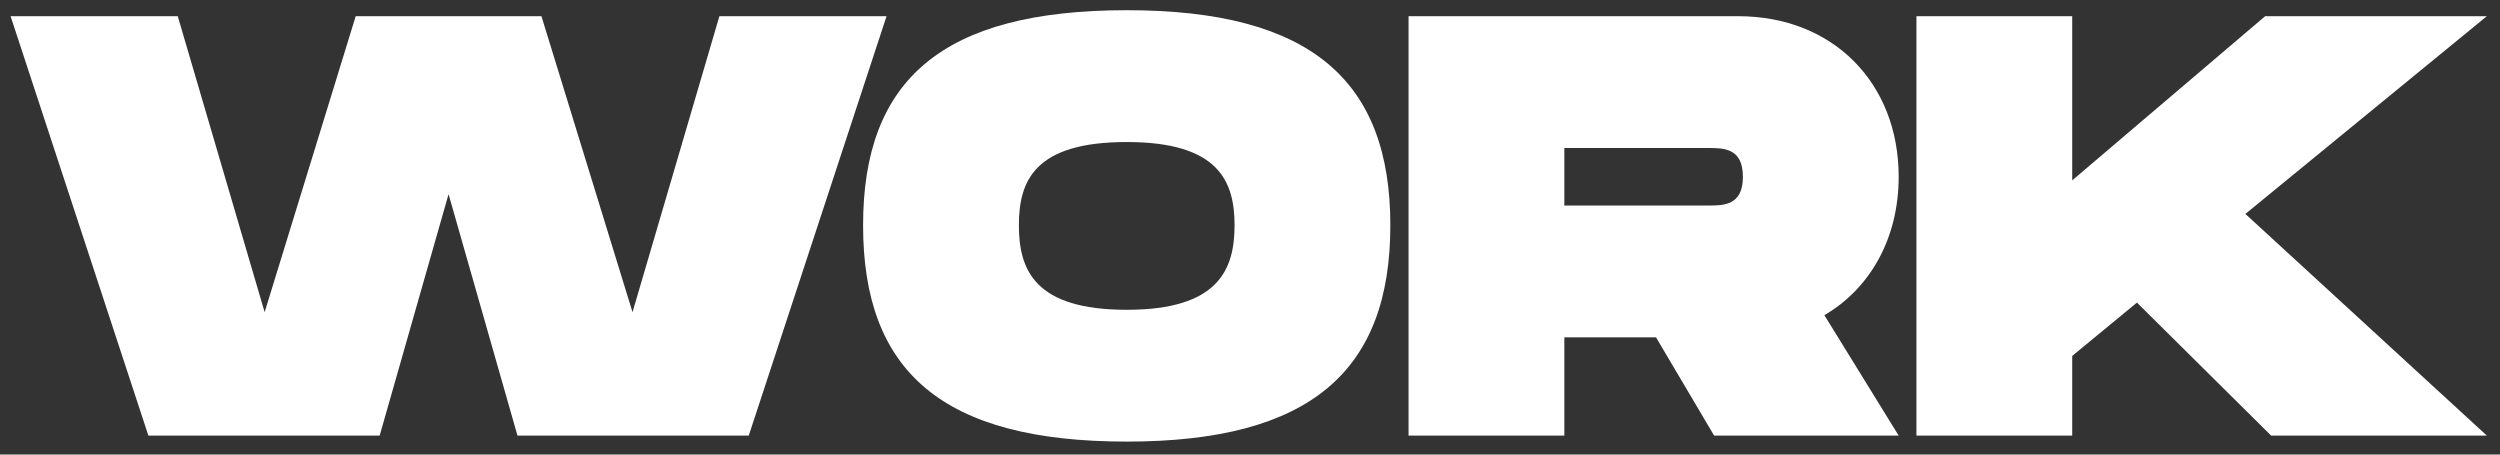 <svg width="132" height="24" viewBox="0 0 132 24" fill="none" xmlns="http://www.w3.org/2000/svg">
<rect x="0" y="0" width="132" height="24" fill="#333333" stroke="none"/>
<path d="M131.305 0.855L118.556 11.295L131.305 23H119.916L112.83 15.977L109.413 18.793V23H101.188V0.855H109.413V9.523L119.6 0.855H131.305Z" fill="white"/>
<path d="M100.25 9.334C100.25 12.56 98.763 15.218 96.327 16.641L100.25 23H90.506L87.438 17.812H82.597V23H74.372V0.855H91.772C96.802 0.855 100.25 4.398 100.25 9.334ZM82.597 7.815V10.852H90.19C91.012 10.852 92.025 10.852 92.025 9.334C92.025 7.815 91.012 7.815 90.19 7.815H82.597Z" fill="white"/>
<path d="M59.491 23.316C49.747 23.316 45.571 19.615 45.571 11.896C45.571 4.209 49.747 0.539 59.491 0.539C69.203 0.539 73.41 4.24 73.41 11.896C73.41 19.583 69.203 23.316 59.491 23.316ZM59.491 16.357C64.331 16.357 65.185 14.237 65.185 11.896C65.185 9.587 64.363 7.499 59.491 7.499C54.619 7.499 53.797 9.555 53.797 11.896C53.797 14.269 54.651 16.357 59.491 16.357Z" fill="white"/>
<path d="M37.984 0.855H46.81L39.534 23H27.323L23.684 10.251L20.046 23H7.835L0.559 0.855H9.385L13.973 16.483L18.781 0.855H28.588L33.397 16.483L37.984 0.855Z" fill="white"/>
</svg>
